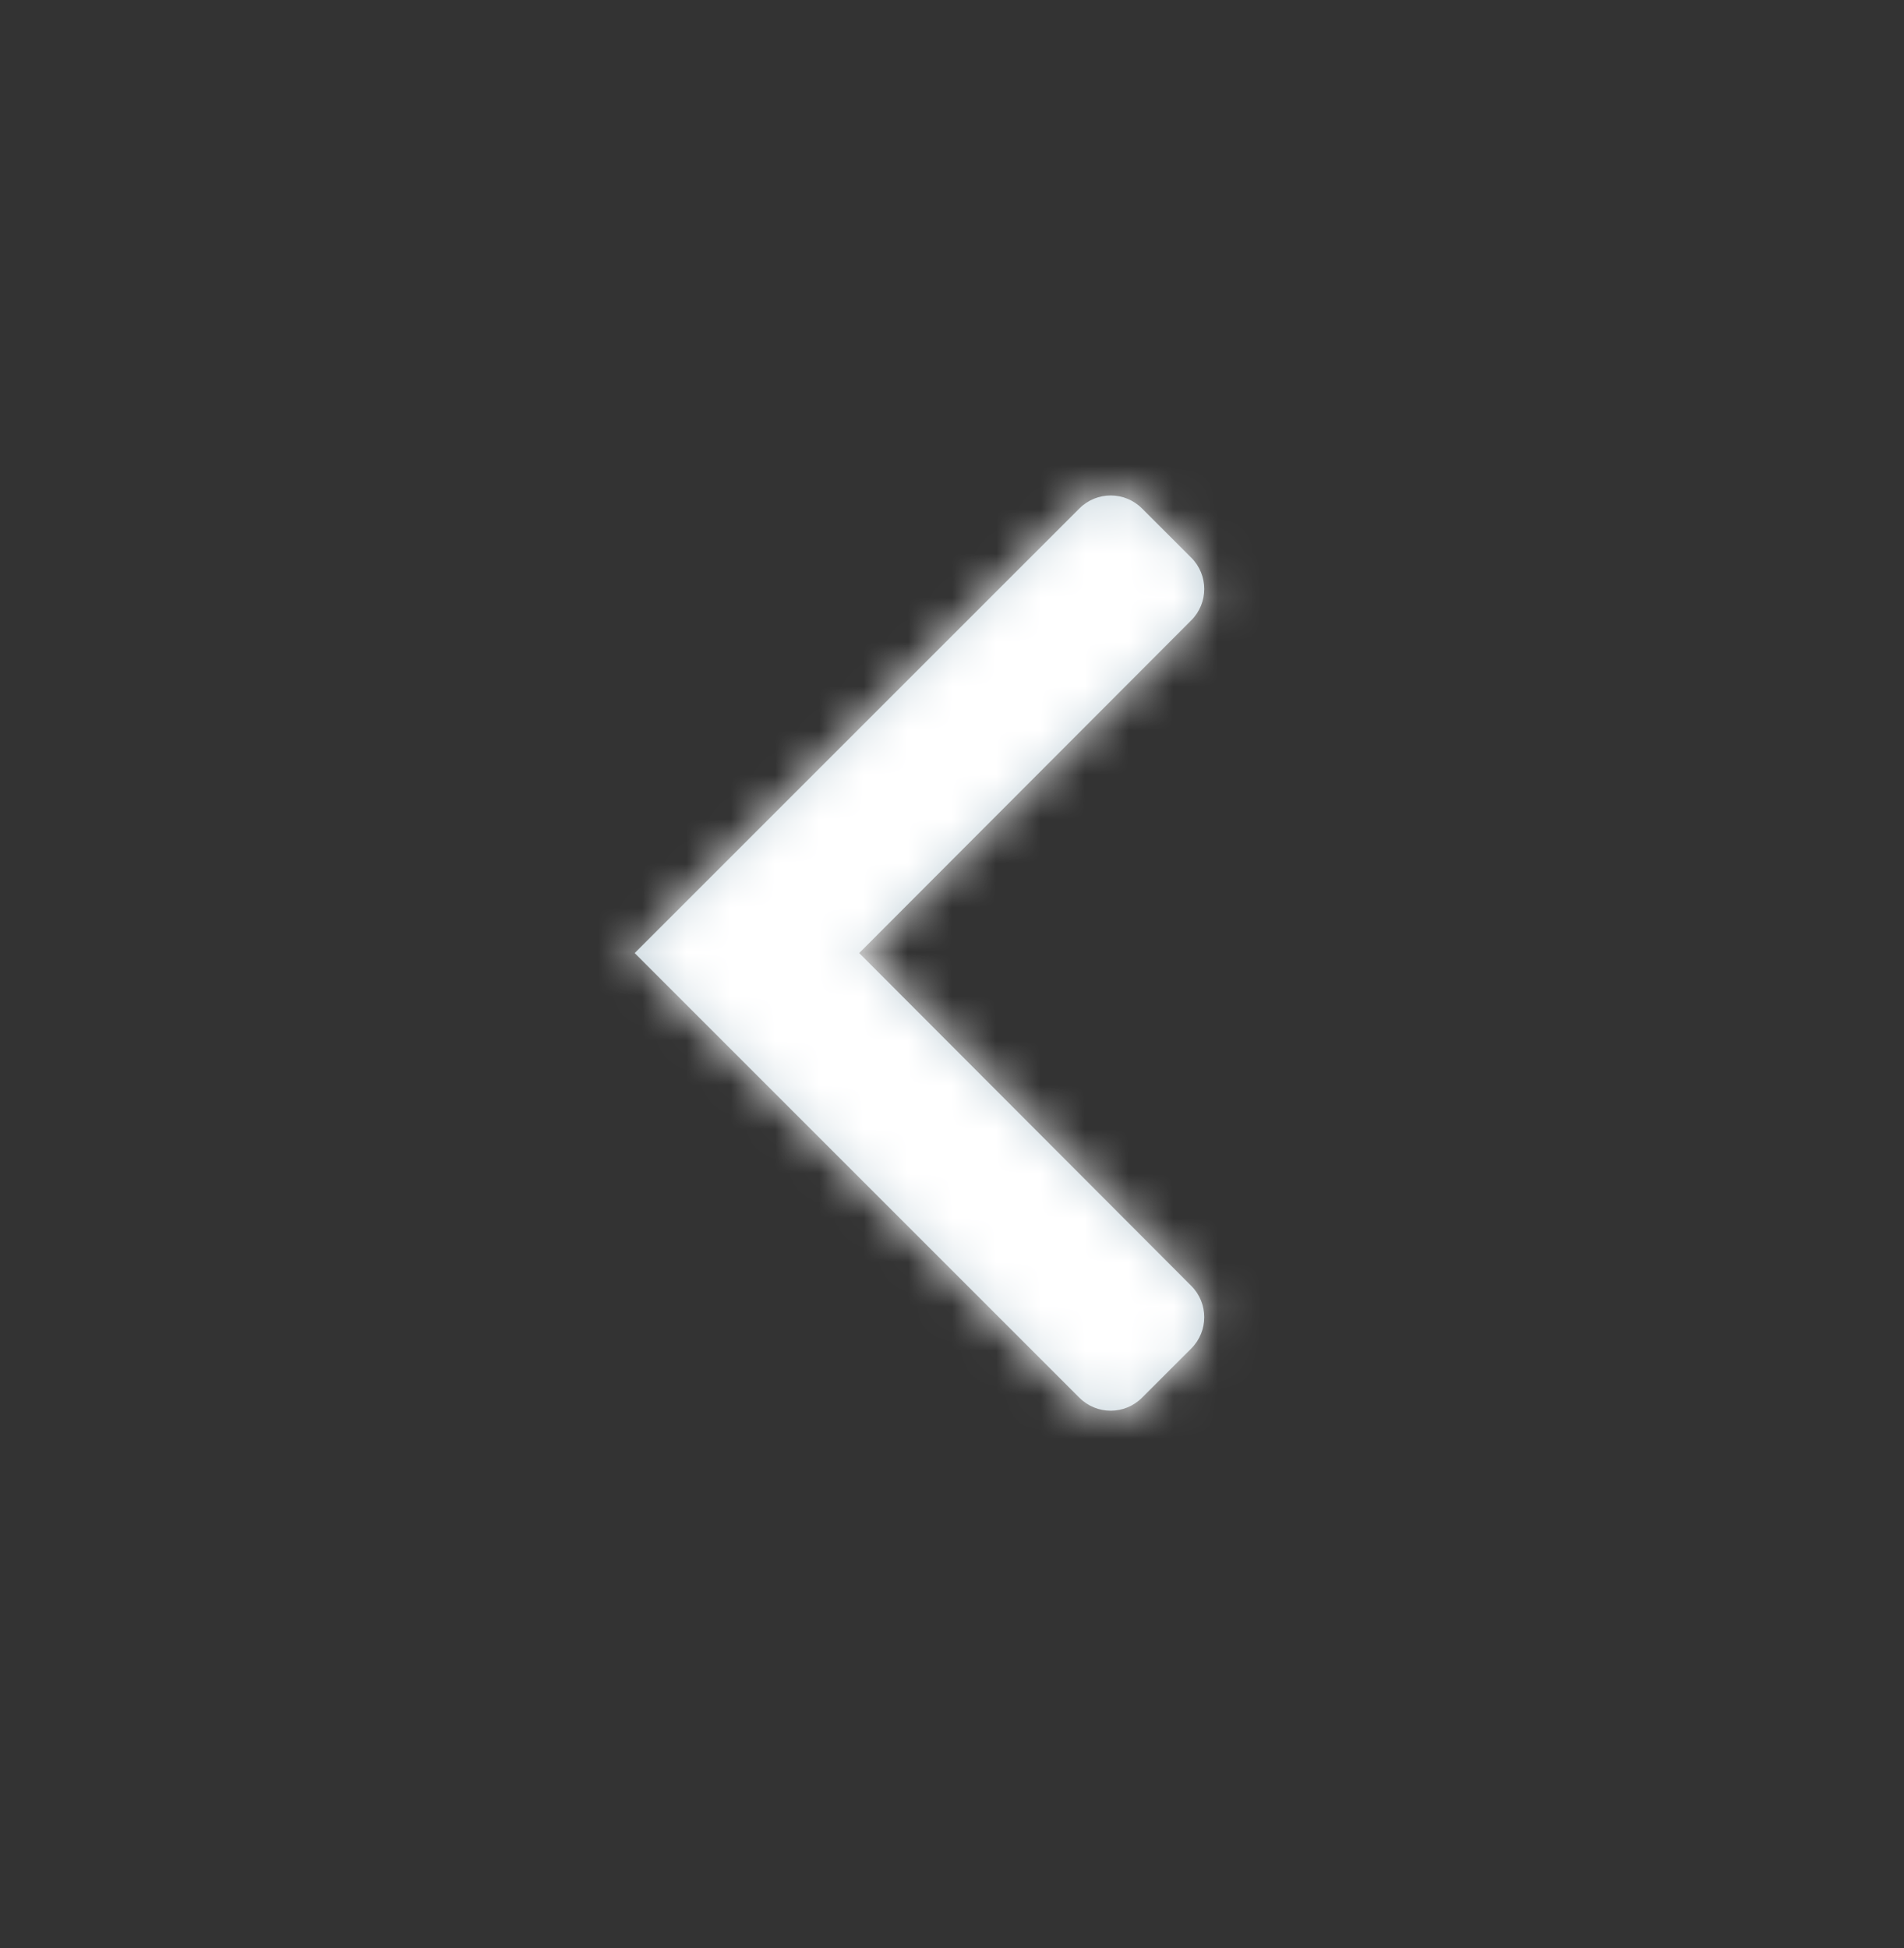 <svg width="43" height="44" viewBox="0 0 43 44" fill="none" xmlns="http://www.w3.org/2000/svg">
<rect x="0" y="0" width="43" height="44" fill="#333333" stroke="none"/>
<path fill-rule="evenodd" clip-rule="evenodd" d="M24.377 11.484C24.767 11.093 25.4 11.093 25.791 11.484L26.904 12.596C27.294 12.987 27.294 13.619 26.904 14.01L19.404 21.526L26.904 29.043C27.294 29.434 27.294 30.066 26.904 30.457L25.791 31.569C25.4 31.96 24.767 31.96 24.377 31.569L14.334 21.526L24.377 11.484Z" fill="#C2D1D9"/>
<mask id="mask0" mask-type="alpha" maskUnits="userSpaceOnUse" x="14" y="11" width="14" height="21">
<path fill-rule="evenodd" clip-rule="evenodd" d="M24.377 11.484C24.767 11.093 25.4 11.093 25.791 11.484L26.904 12.596C27.294 12.987 27.294 13.619 26.904 14.01L19.404 21.526L26.904 29.043C27.294 29.434 27.294 30.066 26.904 30.457L25.791 31.569C25.4 31.96 24.767 31.96 24.377 31.569L14.334 21.526L24.377 11.484Z" fill="white"/>
</mask>
<g mask="url(#mask0)">
<rect y="0.026" width="43" height="43" fill="#ffffff"/>
</g>
</svg>
